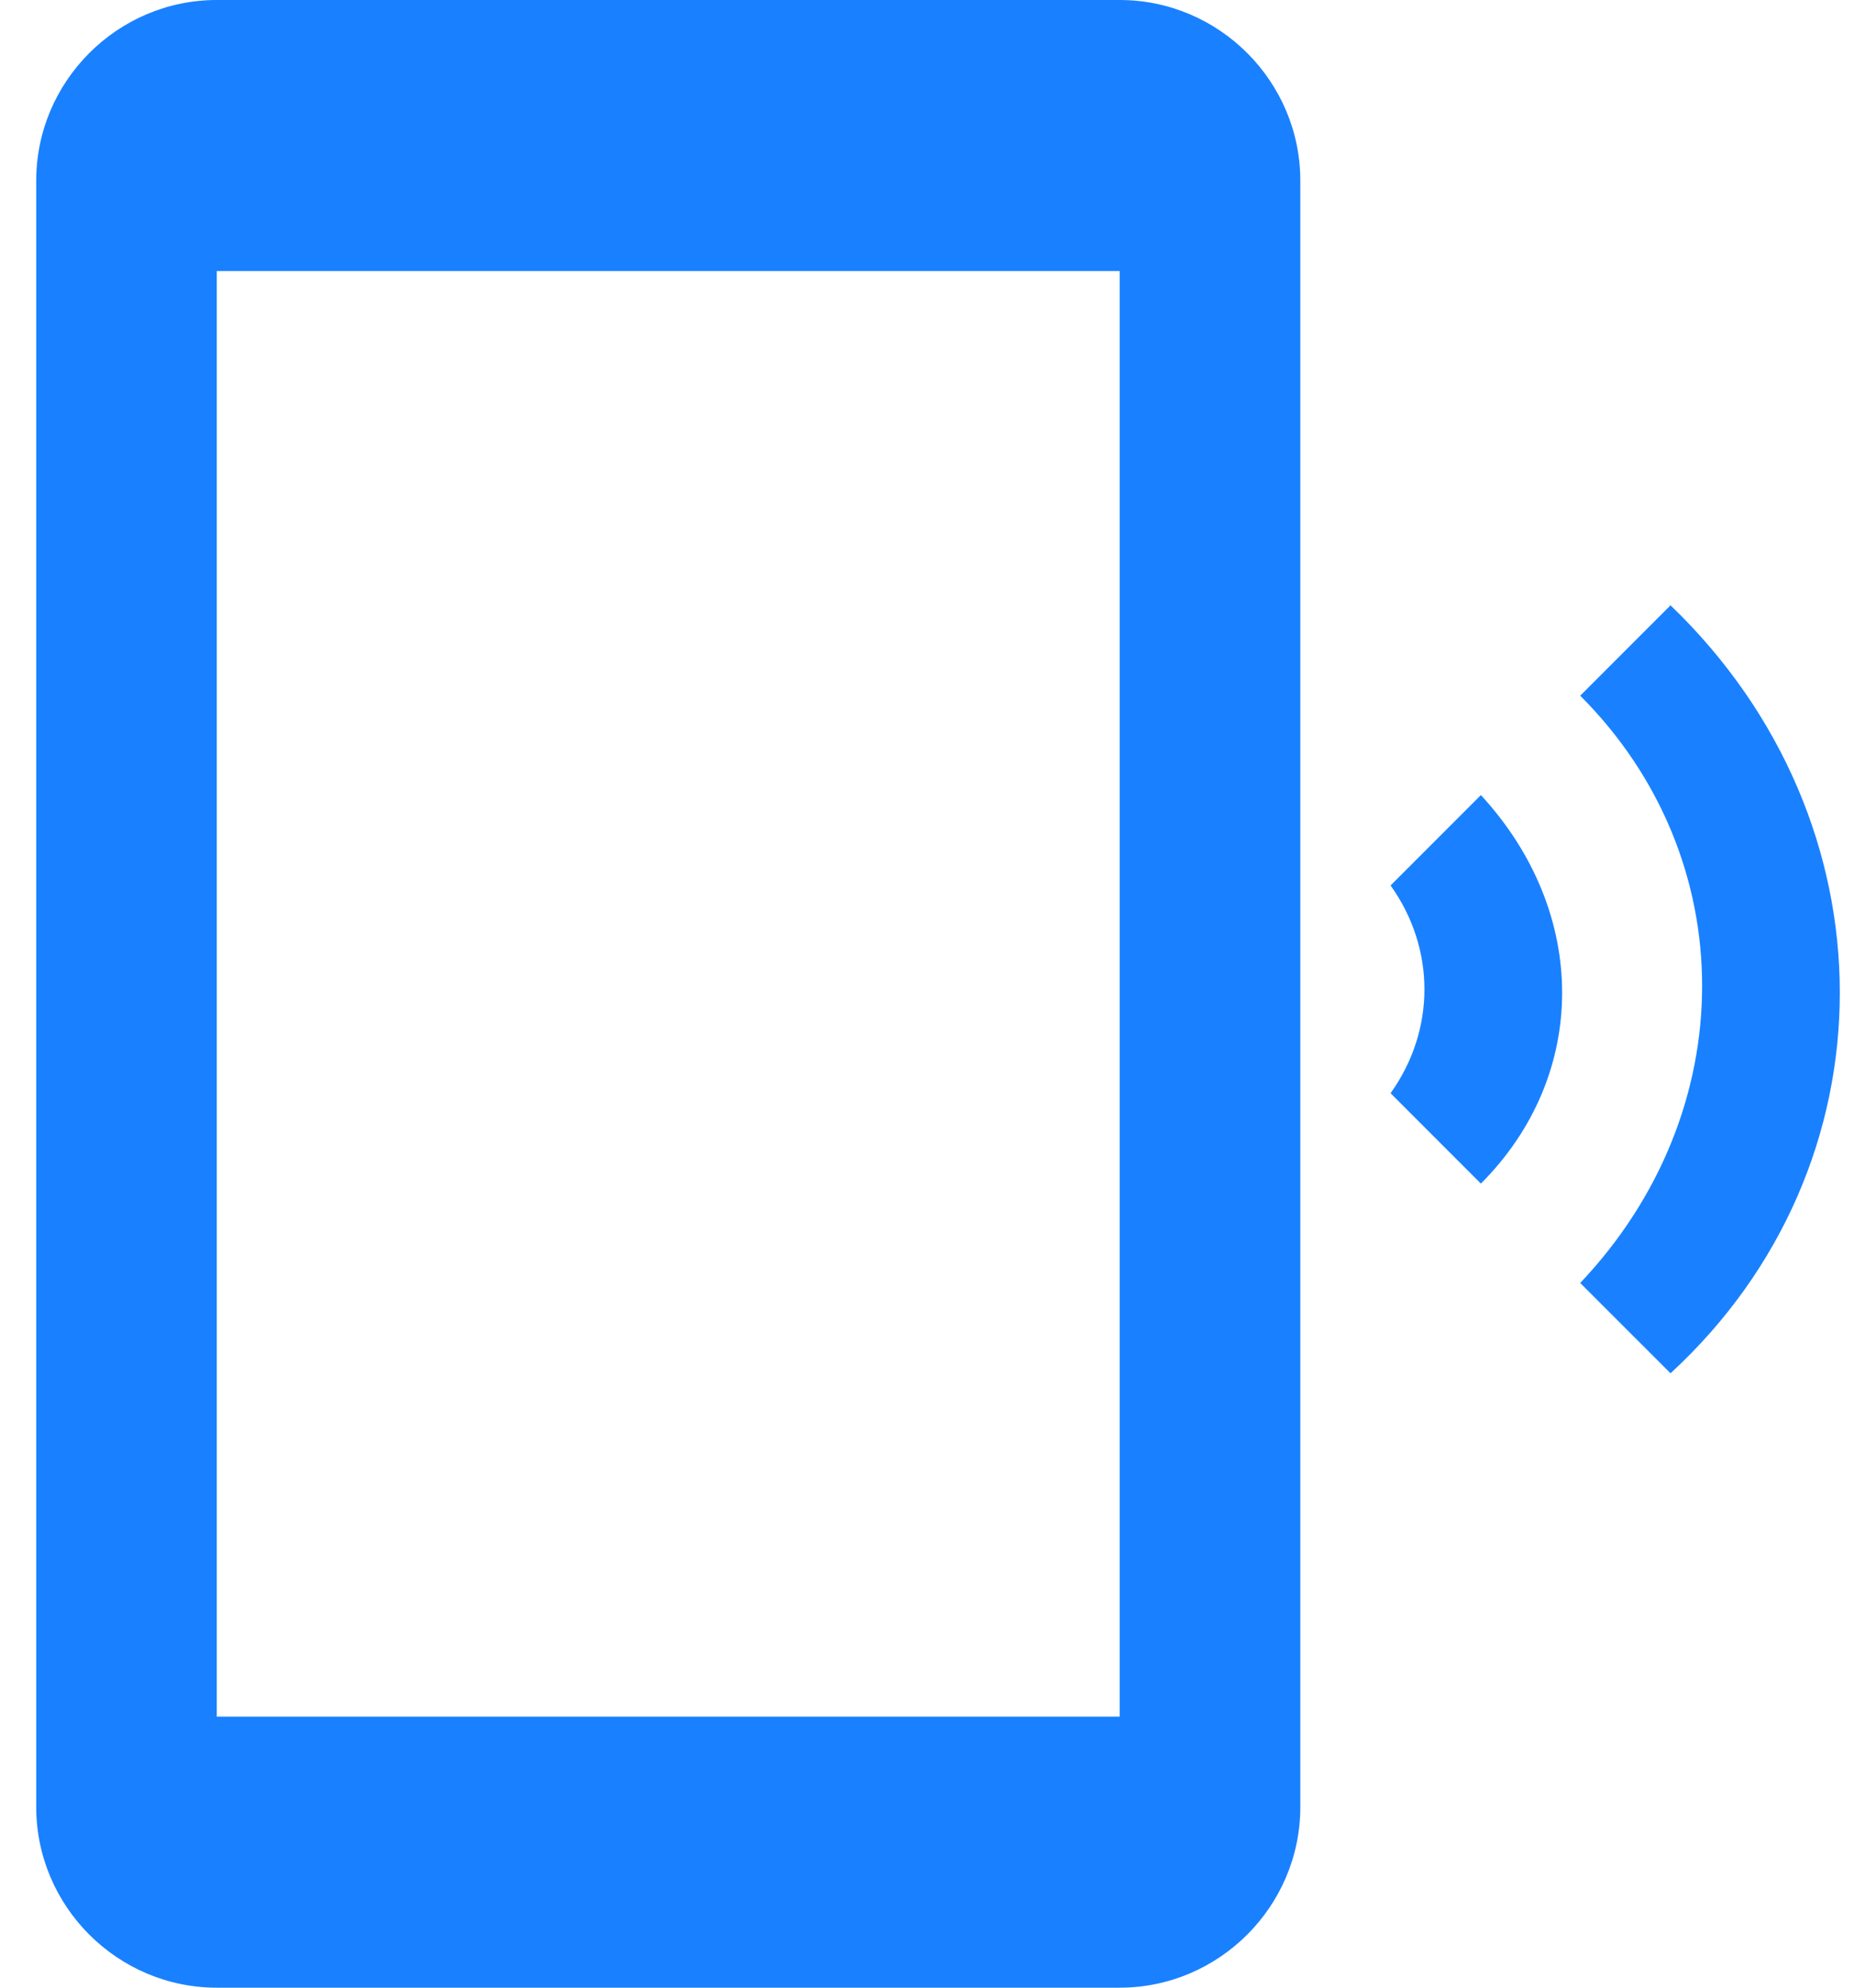 <svg width="28" height="30" viewBox="0 0 28 30" fill="none" xmlns="http://www.w3.org/2000/svg">
<path d="M25.229 9.136L23.865 10.5C26.32 12.954 26.32 16.773 23.865 19.364L25.229 20.727C28.638 17.591 28.638 12.409 25.229 9.136ZM22.365 12L21.001 13.364C21.683 14.318 21.683 15.546 21.001 16.5L22.365 17.864C24.001 16.227 24.001 13.773 22.365 12ZM16.91 0H3.274C1.774 0 0.547 1.227 0.547 2.727V27.273C0.547 28.773 1.774 30 3.274 30H16.91C18.41 30 19.638 28.773 19.638 27.273V2.727C19.638 1.227 18.41 0 16.91 0ZM16.91 25.909H3.274V4.091H16.91V25.909Z" fill="#1981FF"/>
</svg>
